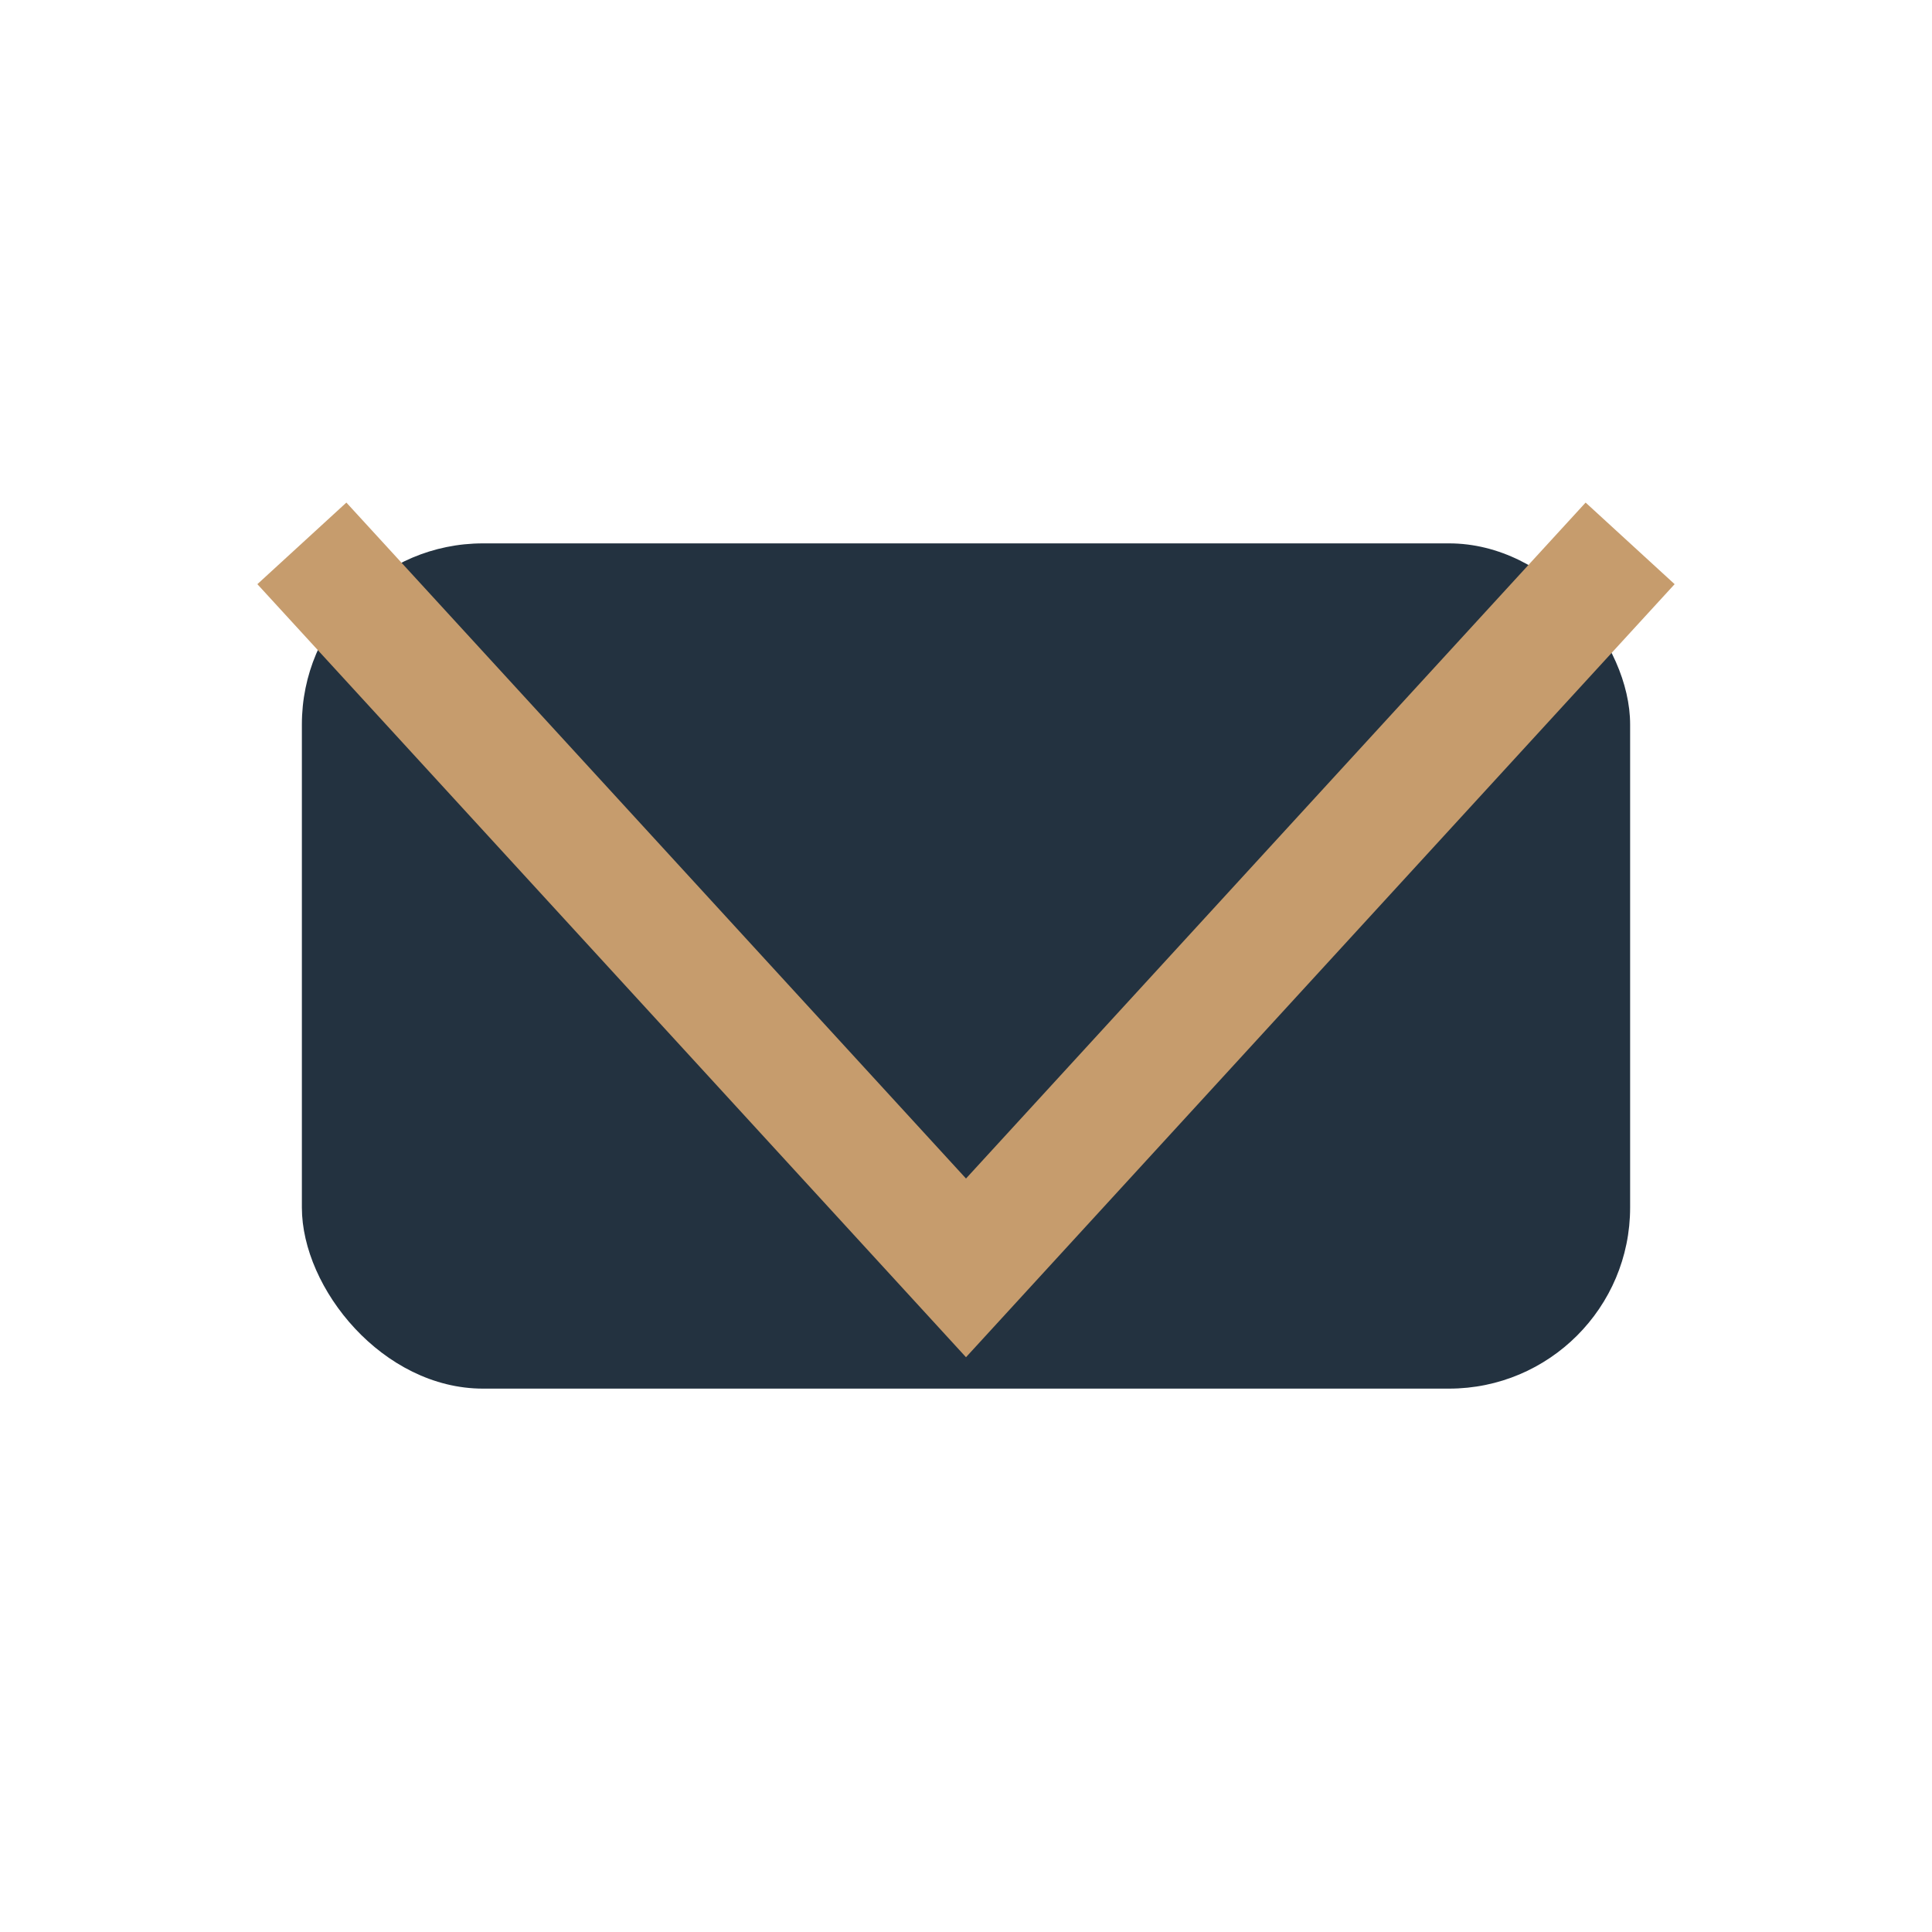 <?xml version="1.0" encoding="UTF-8"?>
<svg xmlns="http://www.w3.org/2000/svg" width="32" height="32" viewBox="0 0 32 32"><rect x="5" y="9" width="22" height="14" rx="3" fill="#233240"/><polyline points="5,9 16,21 27,9" fill="none" stroke="#C69C6D" stroke-width="2"/></svg>